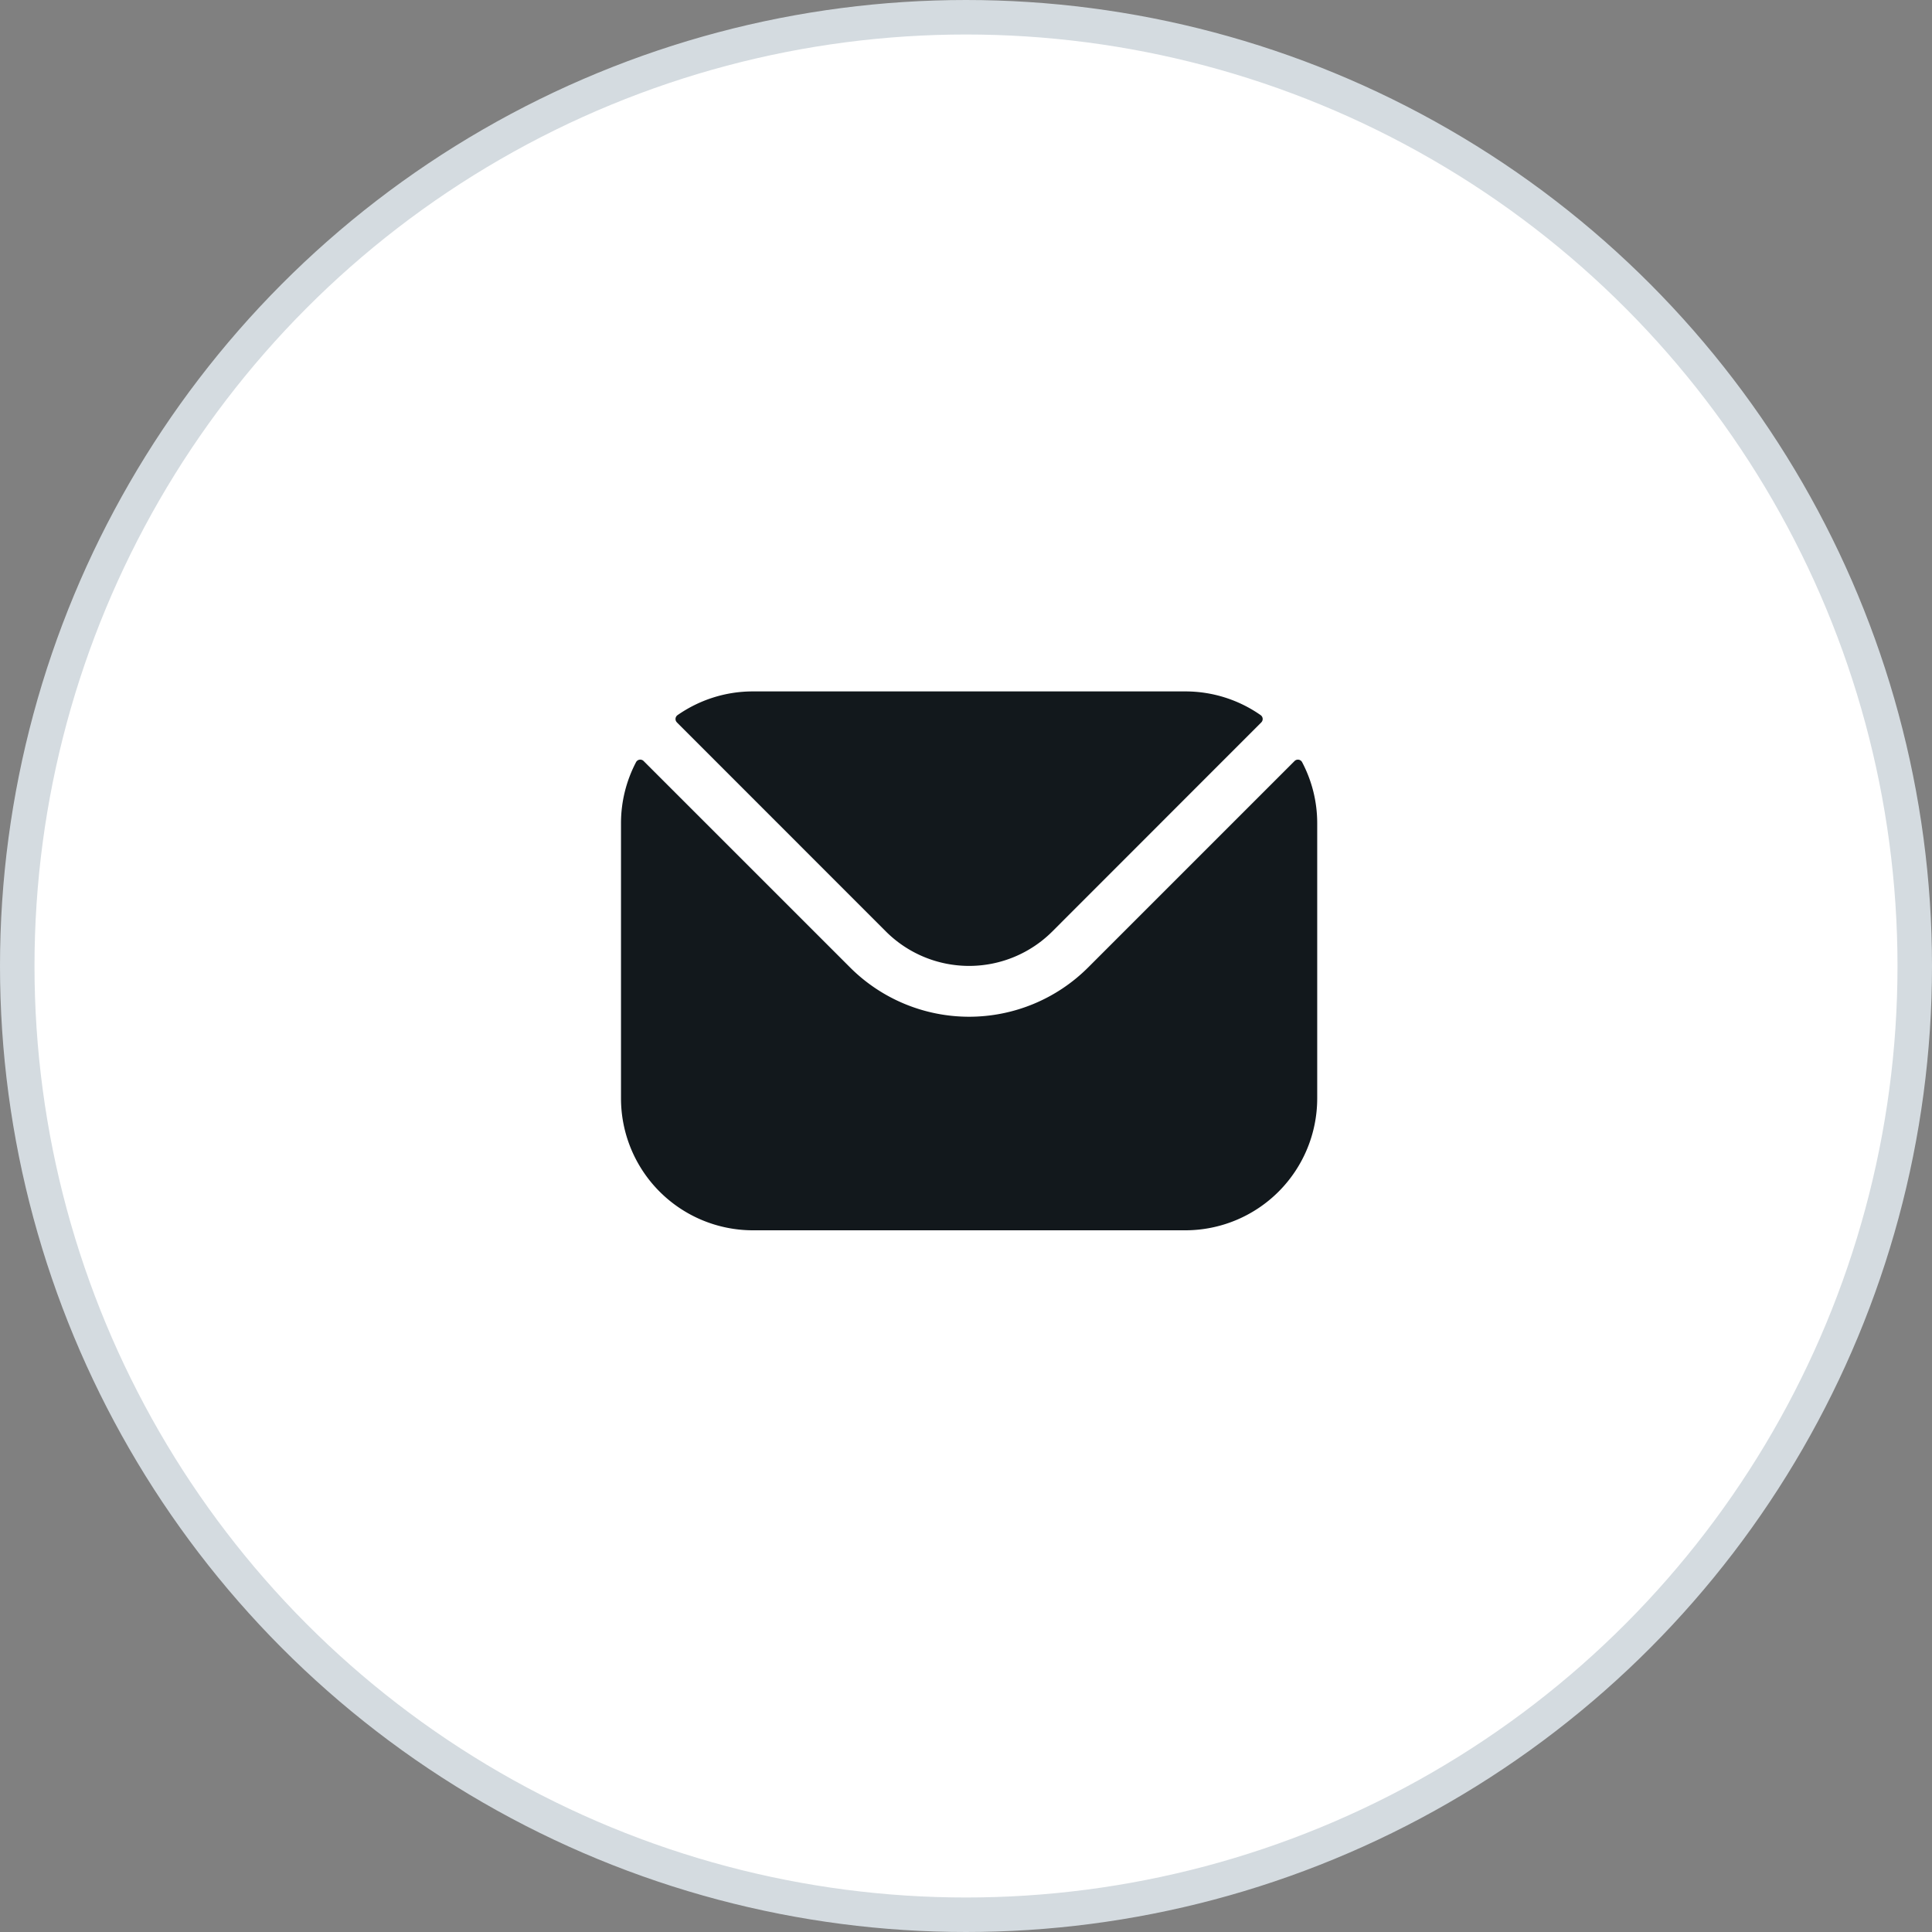 <svg xmlns="http://www.w3.org/2000/svg" width="56" height="56" fill="none"><rect width="100%" height="100%" fill="#808080" stroke="none"/><circle cx="28" cy="28" r="27.5" fill="#fff" stroke="#D4DBE0"/><path fill="#12181C" fill-rule="evenodd" d="m19.62 20.939 6.065 6.067a3.413 3.413 0 0 0 4.81 0l6.064-6.067a.138.138 0 0 0-.019-.211 3.8 3.8 0 0 0-2.182-.687H21.821c-.81 0-1.563.256-2.182.687-.07.05-.08.15-.018.211M18 23.862c0-.637.158-1.24.436-1.77a.138.138 0 0 1 .22-.033l5.989 5.988a4.88 4.88 0 0 0 6.89 0l5.988-5.988a.138.138 0 0 1 .22.034c.279.53.437 1.132.437 1.77v7.976a3.825 3.825 0 0 1-3.822 3.822H21.821A3.825 3.825 0 0 1 18 31.839z" clip-rule="evenodd"/></svg>